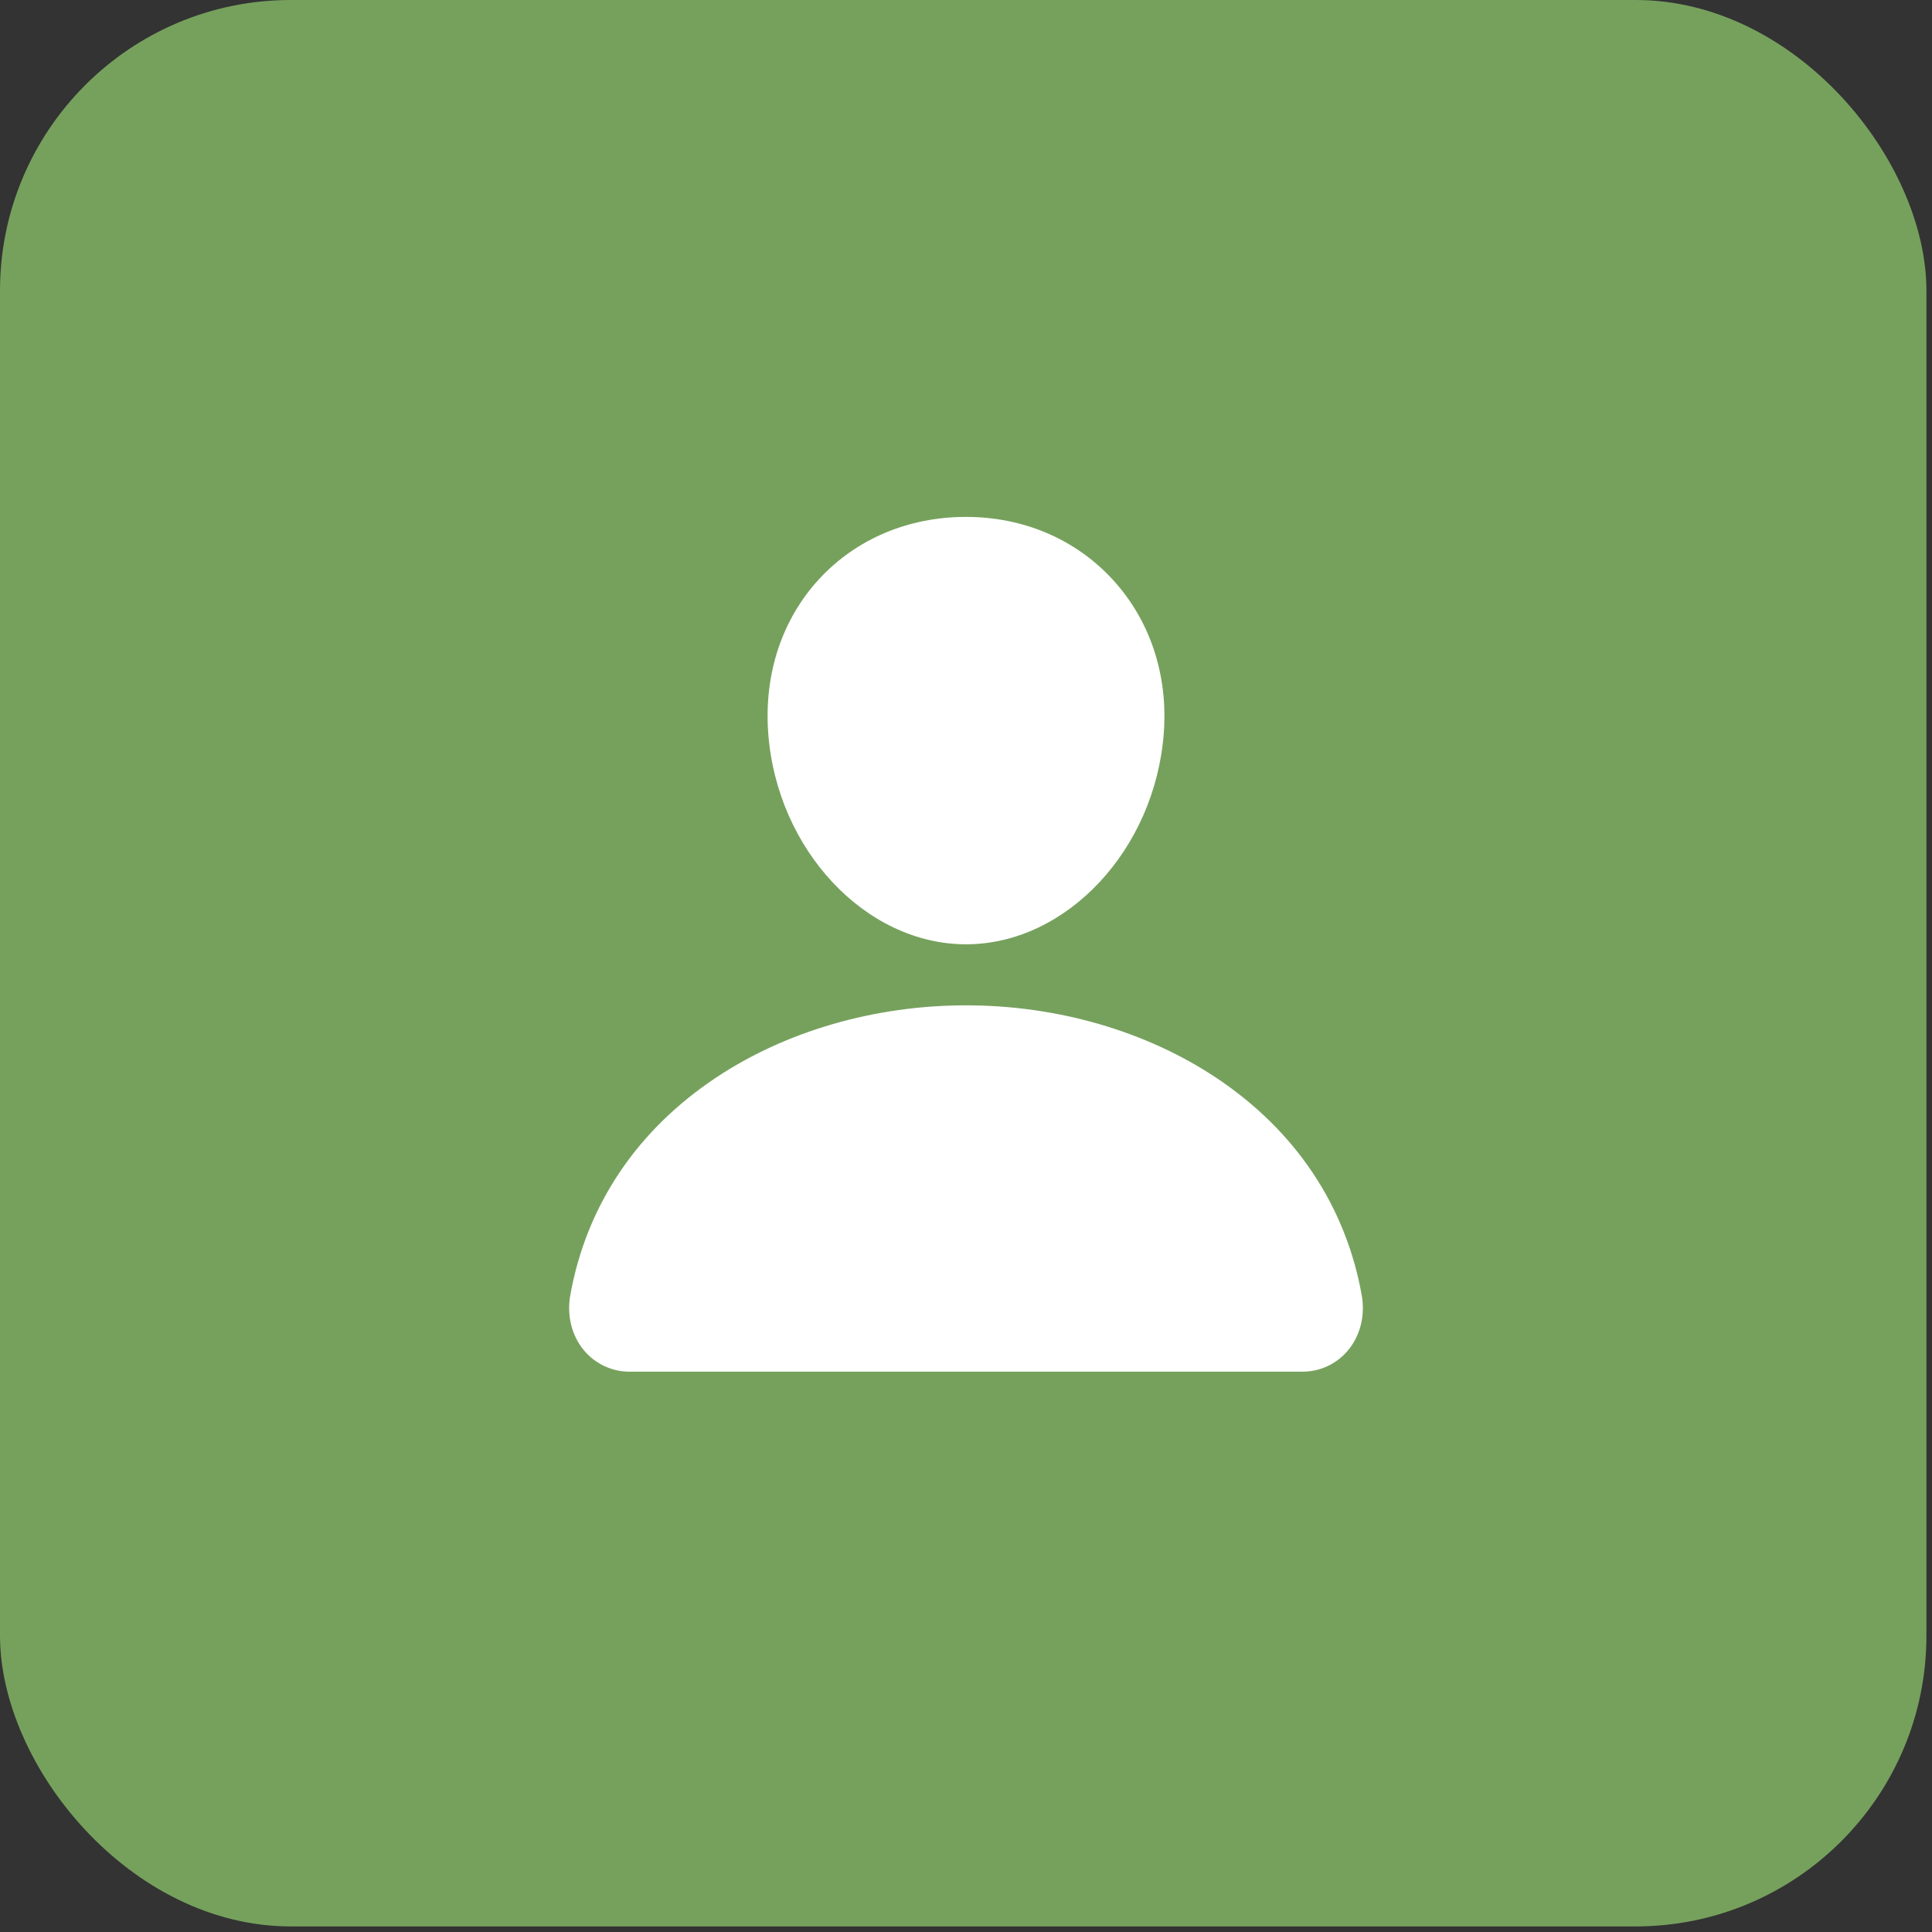 <?xml version="1.0" encoding="UTF-8"?> <svg xmlns="http://www.w3.org/2000/svg" width="89" height="89" viewBox="0 0 89 89" fill="none"><rect x="0" y="0" width="89" height="89" fill="#333333" stroke="none"/><rect width="88.743" height="88.743" rx="13.395" fill="#76A15D"></rect><path d="M51.236 26.676C49.526 24.829 47.137 23.812 44.5 23.812C41.849 23.812 39.453 24.823 37.75 26.658C36.029 28.514 35.191 31.035 35.388 33.758C35.778 39.13 39.865 43.5 44.5 43.5C49.135 43.5 53.215 39.131 53.612 33.76C53.811 31.062 52.967 28.545 51.236 26.676ZM59.969 63.188H29.031C28.626 63.193 28.225 63.108 27.857 62.938C27.489 62.769 27.164 62.52 26.904 62.209C26.333 61.526 26.103 60.594 26.273 59.651C27.015 55.536 29.33 52.079 32.969 49.652C36.201 47.498 40.296 46.312 44.5 46.312C48.704 46.312 52.799 47.499 56.031 49.652C59.67 52.078 61.985 55.535 62.727 59.65C62.897 60.593 62.667 61.526 62.096 62.208C61.836 62.519 61.511 62.769 61.143 62.938C60.775 63.108 60.374 63.193 59.969 63.188Z" fill="white"></path></svg> 